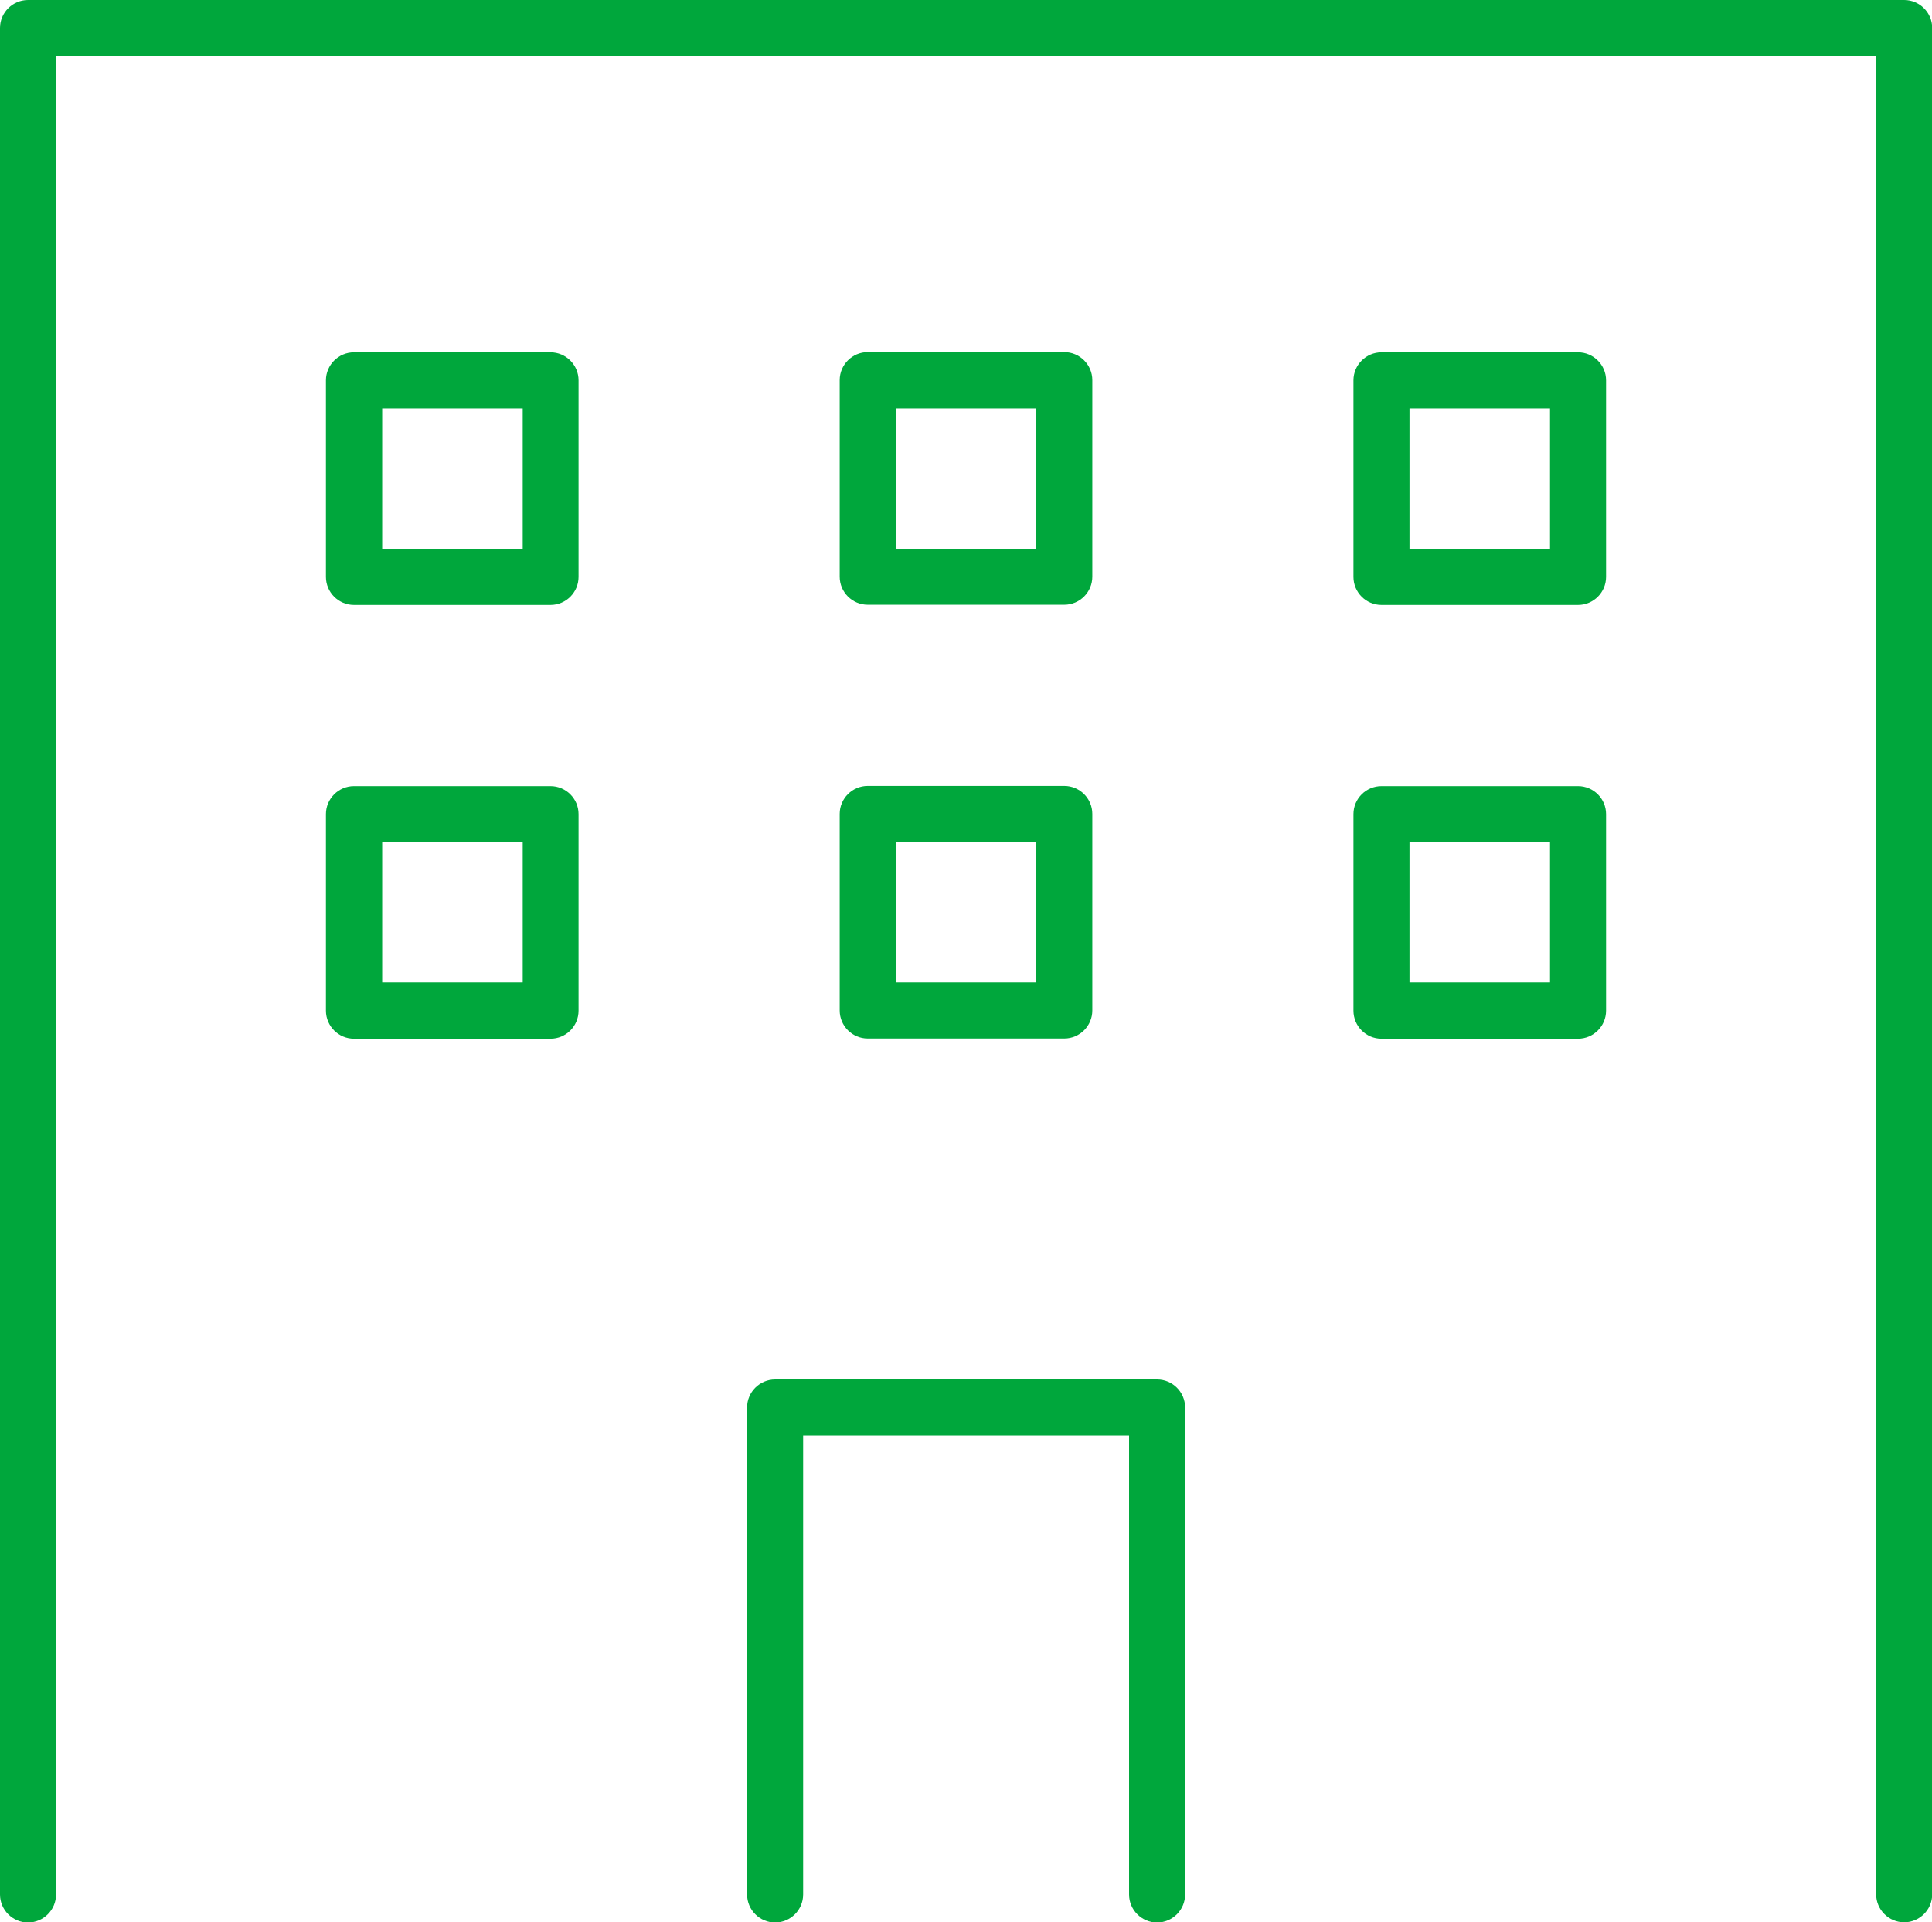<?xml version="1.0" encoding="UTF-8"?>
<svg id="_レイヤー_2" data-name="レイヤー_2" xmlns="http://www.w3.org/2000/svg" viewBox="0 0 95.14 94.66">
  <defs>
    <style>
      .cls-1 {
        fill: #00a73c;
      }
    </style>
  </defs>
  <g id="_レイヤー_1-2" data-name="レイヤー_1">
    <g>
      <path class="cls-1" d="M93.76,0H1.38C.62,0,0,.62,0,1.38v91.91c0,.76.62,1.38,1.38,1.38s1.38-.62,1.38-1.38V2.75h89.63v90.53c0,.76.62,1.38,1.38,1.38s1.38-.62,1.38-1.38V1.38c0-.76-.62-1.38-1.38-1.38Z"/>
      <path class="cls-1" d="M56.97,67.93h-18.8c-.76,0-1.38.62-1.38,1.38v23.98c0,.76.62,1.38,1.38,1.38s1.38-.62,1.38-1.38v-22.6h16.05v22.6c0,.76.62,1.38,1.38,1.38s1.38-.62,1.38-1.38v-23.98c0-.76-.62-1.38-1.38-1.38Z"/>
      <path class="cls-1" d="M27.11,17.35h-9.68c-.76,0-1.38.62-1.38,1.38v9.68c0,.76.62,1.38,1.38,1.38h9.68c.76,0,1.38-.62,1.38-1.38v-9.68c0-.76-.62-1.38-1.38-1.38ZM25.74,27.03h-6.92v-6.92h6.92v6.92Z"/>
      <path class="cls-1" d="M42.73,29.78h9.68c.76,0,1.38-.62,1.38-1.38v-9.68c0-.76-.62-1.38-1.38-1.38h-9.68c-.76,0-1.38.62-1.38,1.38v9.68c0,.76.62,1.38,1.38,1.38ZM44.11,20.11h6.92v6.92h-6.92v-6.92Z"/>
      <path class="cls-1" d="M77.71,17.35h-9.68c-.76,0-1.38.62-1.38,1.38v9.68c0,.76.62,1.38,1.38,1.38h9.68c.76,0,1.38-.62,1.38-1.38v-9.68c0-.76-.62-1.38-1.38-1.38ZM76.33,27.03h-6.92v-6.92h6.92v6.92Z"/>
      <path class="cls-1" d="M27.11,38.71h-9.68c-.76,0-1.38.62-1.38,1.38v9.68c0,.76.62,1.38,1.38,1.38h9.68c.76,0,1.38-.62,1.38-1.38v-9.68c0-.76-.62-1.38-1.38-1.38ZM25.74,48.38h-6.92v-6.92h6.92v6.92Z"/>
      <path class="cls-1" d="M41.35,49.76c0,.76.62,1.38,1.38,1.38h9.68c.76,0,1.38-.62,1.38-1.38v-9.68c0-.76-.62-1.38-1.38-1.38h-9.68c-.76,0-1.38.62-1.38,1.38v9.68ZM44.11,41.46h6.92v6.92h-6.92v-6.92Z"/>
      <path class="cls-1" d="M77.71,38.71h-9.68c-.76,0-1.38.62-1.38,1.38v9.68c0,.76.62,1.38,1.38,1.38h9.68c.76,0,1.38-.62,1.38-1.38v-9.68c0-.76-.62-1.38-1.38-1.38ZM76.33,48.38h-6.92v-6.92h6.92v6.92Z"/>
    </g>
  </g>
</svg>